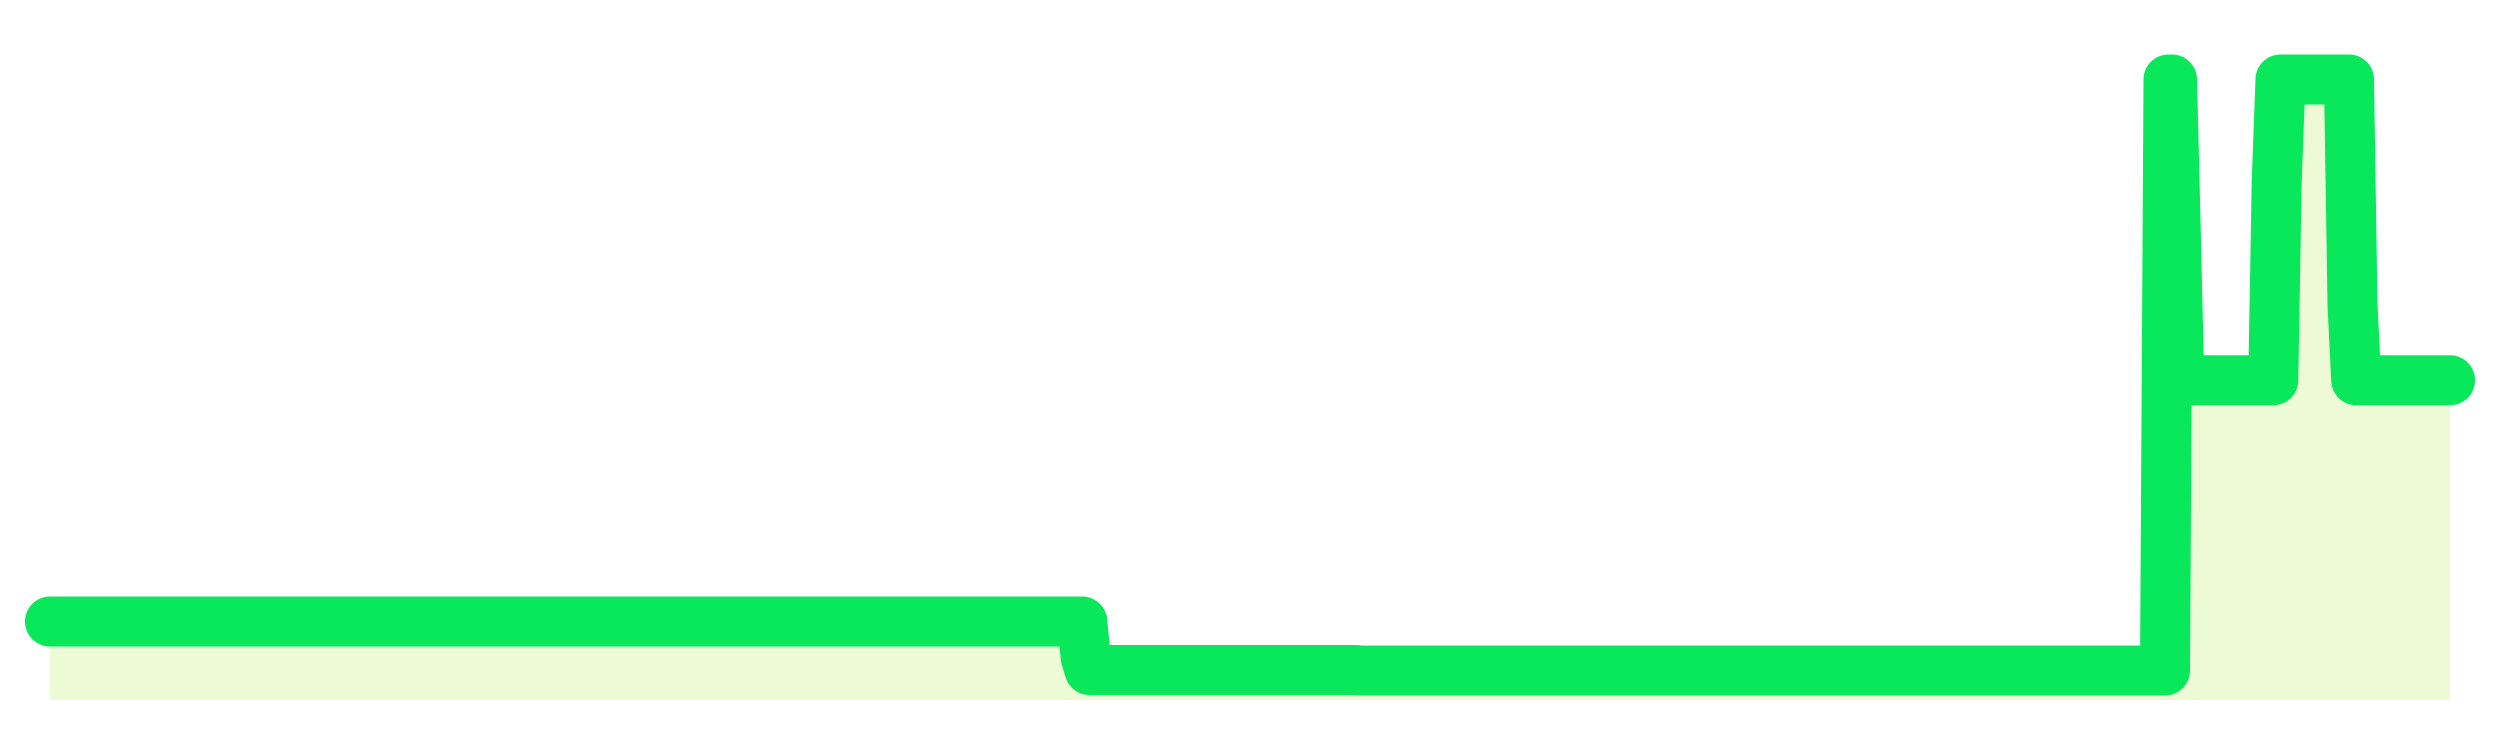 <svg xmlns="http://www.w3.org/2000/svg" width="100" height="30" viewBox="0 0 100 30">
      <rect width="100%" height="100%" fill="transparent"/>
      <path d="M2.00 24.86 L2.14 24.86 L2.29 24.86 L2.43 24.86 L2.58 24.86 L2.72 24.86 L2.87 24.86 L3.01 24.86 L3.15 24.86 L3.30 24.86 L3.44 24.86 L3.59 24.86 L3.73 24.86 L3.88 24.86 L4.02 24.86 L4.17 24.86 L4.31 24.86 L4.45 24.86 L4.60 24.86 L4.74 24.86 L4.89 24.86 L5.03 24.86 L5.18 24.86 L5.32 24.86 L5.46 24.86 L5.61 24.86 L5.75 24.86 L5.90 24.86 L6.04 24.86 L6.19 24.86 L6.33 24.86 L6.48 24.86 L6.62 24.86 L6.76 24.86 L6.91 24.86 L7.05 24.86 L7.20 24.86 L7.34 24.86 L7.49 24.86 L7.63 24.86 L7.77 24.86 L7.92 24.86 L8.06 24.86 L8.21 24.86 L8.35 24.86 L8.50 24.86 L8.64 24.86 L8.78 24.86 L8.93 24.86 L9.07 24.86 L9.22 24.86 L9.36 24.86 L9.51 24.86 L9.65 24.86 L9.80 24.86 L9.94 24.86 L10.08 24.86 L10.23 24.86 L10.37 24.86 L10.52 24.86 L10.66 24.86 L10.81 24.86 L10.95 24.86 L11.09 24.86 L11.24 24.86 L11.38 24.86 L11.53 24.86 L11.67 24.86 L11.82 24.86 L11.96 24.86 L12.11 24.86 L12.25 24.86 L12.39 24.86 L12.54 24.86 L12.68 24.86 L12.83 24.86 L12.97 24.86 L13.12 24.86 L13.26 24.86 L13.40 24.86 L13.55 24.86 L13.69 24.86 L13.84 24.86 L13.98 24.86 L14.13 24.86 L14.27 24.86 L14.42 24.86 L14.56 24.86 L14.70 24.86 L14.85 24.86 L14.99 24.86 L15.14 24.86 L15.28 24.86 L15.43 24.86 L15.57 24.86 L15.71 24.86 L15.86 24.86 L16.00 24.86 L16.15 24.86 L16.29 24.86 L16.44 24.86 L16.58 24.86 L16.72 24.86 L16.87 24.86 L17.01 24.86 L17.16 24.86 L17.30 24.86 L17.45 24.86 L17.59 24.86 L17.74 24.86 L17.88 24.86 L18.02 24.86 L18.17 24.86 L18.31 24.86 L18.46 24.86 L18.60 24.86 L18.75 24.86 L18.89 24.86 L19.03 24.86 L19.18 24.86 L19.32 24.86 L19.47 24.86 L19.61 24.86 L19.76 24.86 L19.90 24.86 L20.05 24.86 L20.19 24.86 L20.33 24.86 L20.48 24.86 L20.62 24.86 L20.77 24.86 L20.91 24.86 L21.06 24.86 L21.20 24.86 L21.34 24.86 L21.49 24.86 L21.63 24.86 L21.78 24.86 L21.92 24.86 L22.07 24.86 L22.21 24.86 L22.35 24.86 L22.50 24.86 L22.64 24.86 L22.79 24.86 L22.93 24.86 L23.08 24.86 L23.22 24.86 L23.37 24.86 L23.51 24.86 L23.65 24.86 L23.80 24.86 L23.94 24.86 L24.09 24.86 L24.23 24.86 L24.38 24.86 L24.52 24.86 L24.66 24.86 L24.81 24.86 L24.95 24.86 L25.10 24.86 L25.24 24.86 L25.39 24.86 L25.53 24.86 L25.68 24.86 L25.82 24.86 L25.96 24.86 L26.11 24.86 L26.25 24.86 L26.40 24.86 L26.54 24.86 L26.69 24.86 L26.83 24.86 L26.97 24.86 L27.12 24.86 L27.26 24.86 L27.41 24.86 L27.55 24.86 L27.70 24.86 L27.84 24.86 L27.98 24.86 L28.13 24.86 L28.27 24.86 L28.42 24.86 L28.56 24.86 L28.71 24.86 L28.85 24.86 L29.00 24.86 L29.14 24.86 L29.28 24.86 L29.43 24.86 L29.57 24.86 L29.72 24.86 L29.86 24.86 L30.01 24.86 L30.15 24.86 L30.29 24.86 L30.44 24.86 L30.58 24.86 L30.73 24.86 L30.87 24.86 L31.02 24.86 L31.16 24.86 L31.31 24.86 L31.45 24.86 L31.59 24.86 L31.74 24.86 L31.88 24.86 L32.03 24.86 L32.17 24.86 L32.32 24.86 L32.46 24.86 L32.60 24.86 L32.75 24.86 L32.89 24.86 L33.04 24.86 L33.18 24.86 L33.33 24.86 L33.47 24.86 L33.62 24.86 L33.76 24.86 L33.90 24.86 L34.05 24.86 L34.19 24.86 L34.34 24.86 L34.48 24.86 L34.63 24.86 L34.77 24.86 L34.91 24.86 L35.06 24.86 L35.20 24.86 L35.35 24.86 L35.49 24.86 L35.64 24.86 L35.78 24.86 L35.92 24.86 L36.07 24.86 L36.21 24.86 L36.36 24.86 L36.50 24.86 L36.65 24.86 L36.79 24.86 L36.94 24.86 L37.08 24.86 L37.22 24.86 L37.37 24.86 L37.51 24.86 L37.66 24.86 L37.80 24.86 L37.95 24.86 L38.09 24.86 L38.23 24.86 L38.38 24.86 L38.52 24.86 L38.67 24.86 L38.81 24.86 L38.96 24.86 L39.10 24.86 L39.25 24.86 L39.39 24.86 L39.53 24.86 L39.68 24.86 L39.82 24.86 L39.97 24.86 L40.11 24.86 L40.26 24.86 L40.40 24.86 L40.54 24.86 L40.69 24.86 L40.83 24.86 L40.98 24.86 L41.12 24.86 L41.27 24.86 L41.41 24.86 L41.55 24.86 L41.70 24.86 L41.84 24.86 L41.99 24.86 L42.13 24.86 L42.28 24.86 L42.42 24.86 L42.57 24.86 L42.71 24.86 L42.85 24.86 L43.00 24.86 L43.14 24.86 L43.29 24.86 L43.43 26.31 L43.58 26.80 L43.72 26.80 L43.86 26.80 L44.01 26.80 L44.15 26.80 L44.30 26.80 L44.44 26.80 L44.59 26.80 L44.73 26.80 L44.88 26.80 L45.02 26.80 L45.16 26.80 L45.31 26.80 L45.45 26.80 L45.60 26.80 L45.74 26.80 L45.89 26.80 L46.03 26.80 L46.17 26.80 L46.32 26.80 L46.46 26.80 L46.61 26.80 L46.75 26.80 L46.90 26.80 L47.04 26.80 L47.18 26.80 L47.33 26.80 L47.47 26.80 L47.62 26.80 L47.76 26.80 L47.91 26.80 L48.05 26.80 L48.20 26.80 L48.34 26.80 L48.48 26.80 L48.63 26.80 L48.77 26.80 L48.92 26.80 L49.06 26.80 L49.21 26.80 L49.35 26.80 L49.49 26.80 L49.64 26.80 L49.78 26.80 L49.93 26.80 L50.07 26.80 L50.22 26.80 L50.36 26.80 L50.51 26.80 L50.65 26.80 L50.79 26.80 L50.94 26.80 L51.08 26.80 L51.23 26.80 L51.37 26.80 L51.52 26.80 L51.66 26.80 L51.80 26.80 L51.95 26.80 L52.09 26.80 L52.24 26.80 L52.38 26.80 L52.53 26.80 L52.67 26.80 L52.82 26.80 L52.96 26.80 L53.10 26.80 L53.25 26.80 L53.39 26.80 L53.54 26.80 L53.68 26.80 L53.83 26.80 L53.97 26.80 L54.11 26.80 L54.26 26.80 L54.40 26.82 L54.55 26.82 L54.69 26.82 L54.84 26.82 L54.98 26.82 L55.12 26.82 L55.27 26.82 L55.41 26.82 L55.56 26.82 L55.70 26.82 L55.85 26.82 L55.99 26.82 L56.14 26.82 L56.28 26.82 L56.42 26.82 L56.57 26.82 L56.71 26.82 L56.86 26.82 L57.00 26.82 L57.15 26.82 L57.29 26.82 L57.43 26.82 L57.58 26.82 L57.72 26.82 L57.87 26.82 L58.01 26.82 L58.16 26.82 L58.30 26.82 L58.45 26.82 L58.59 26.82 L58.73 26.82 L58.88 26.82 L59.02 26.82 L59.17 26.82 L59.31 26.82 L59.46 26.82 L59.60 26.82 L59.74 26.82 L59.89 26.82 L60.03 26.82 L60.18 26.82 L60.32 26.82 L60.47 26.82 L60.61 26.82 L60.75 26.82 L60.90 26.82 L61.04 26.82 L61.19 26.82 L61.33 26.82 L61.48 26.82 L61.62 26.82 L61.77 26.82 L61.91 26.82 L62.05 26.82 L62.20 26.82 L62.34 26.82 L62.49 26.82 L62.63 26.82 L62.78 26.82 L62.92 26.82 L63.06 26.82 L63.21 26.82 L63.35 26.82 L63.50 26.82 L63.64 26.82 L63.79 26.82 L63.93 26.82 L64.08 26.82 L64.22 26.82 L64.36 26.82 L64.51 26.82 L64.65 26.82 L64.80 26.82 L64.94 26.82 L65.09 26.82 L65.23 26.82 L65.37 26.82 L65.52 26.82 L65.66 26.82 L65.81 26.82 L65.95 26.82 L66.10 26.82 L66.24 26.82 L66.38 26.82 L66.53 26.82 L66.67 26.82 L66.82 26.82 L66.96 26.82 L67.11 26.82 L67.25 26.82 L67.40 26.82 L67.54 26.82 L67.68 26.82 L67.83 26.82 L67.97 26.82 L68.12 26.82 L68.26 26.82 L68.41 26.82 L68.55 26.82 L68.69 26.82 L68.84 26.82 L68.98 26.82 L69.13 26.82 L69.27 26.82 L69.42 26.82 L69.56 26.82 L69.71 26.82 L69.85 26.82 L69.99 26.82 L70.14 26.82 L70.28 26.82 L70.43 26.82 L70.57 26.82 L70.72 26.82 L70.86 26.82 L71.00 26.82 L71.15 26.82 L71.29 26.82 L71.44 26.82 L71.58 26.82 L71.73 26.82 L71.87 26.82 L72.02 26.82 L72.16 26.82 L72.30 26.82 L72.45 26.82 L72.59 26.82 L72.74 26.82 L72.88 26.82 L73.03 26.82 L73.17 26.82 L73.31 26.82 L73.46 26.82 L73.60 26.82 L73.75 26.82 L73.89 26.82 L74.04 26.82 L74.18 26.82 L74.32 26.82 L74.47 26.82 L74.61 26.82 L74.76 26.82 L74.90 26.82 L75.05 26.82 L75.19 26.82 L75.34 26.82 L75.48 26.82 L75.62 26.82 L75.77 26.82 L75.91 26.82 L76.06 26.82 L76.20 26.82 L76.35 26.82 L76.49 26.82 L76.63 26.82 L76.78 26.82 L76.92 26.82 L77.07 26.82 L77.21 26.82 L77.36 26.82 L77.50 26.82 L77.65 26.82 L77.79 26.82 L77.93 26.82 L78.08 26.82 L78.22 26.82 L78.37 26.82 L78.51 26.82 L78.66 26.82 L78.80 26.82 L78.94 26.82 L79.09 26.82 L79.23 26.82 L79.38 26.82 L79.52 26.82 L79.67 26.82 L79.81 26.82 L79.95 26.82 L80.10 26.82 L80.24 26.82 L80.39 26.82 L80.53 26.82 L80.68 26.82 L80.82 26.82 L80.97 26.82 L81.11 26.82 L81.25 26.82 L81.40 26.82 L81.54 26.82 L81.69 26.82 L81.83 26.82 L81.98 26.82 L82.12 26.82 L82.26 26.82 L82.41 26.82 L82.55 26.82 L82.70 26.82 L82.84 26.82 L82.99 26.82 L83.13 26.82 L83.28 26.82 L83.42 26.82 L83.56 26.82 L83.71 26.82 L83.85 26.82 L84.00 26.82 L84.14 26.82 L84.29 26.82 L84.43 26.82 L84.57 26.82 L84.72 26.82 L84.86 26.82 L85.01 26.82 L85.15 26.82 L85.30 26.82 L85.44 26.82 L85.58 26.82 L85.73 26.82 L85.87 26.82 L86.02 26.82 L86.16 26.82 L86.31 26.82 L86.45 26.82 L86.60 26.82 L86.74 3.18 L86.88 3.18 L87.03 9.19 L87.17 15.21 L87.32 15.21 L87.46 15.21 L87.61 15.21 L87.75 15.21 L87.89 15.21 L88.04 15.21 L88.18 15.21 L88.33 15.21 L88.47 15.21 L88.62 15.21 L88.76 15.21 L88.91 15.21 L89.05 15.21 L89.19 15.21 L89.34 15.21 L89.48 15.21 L89.63 15.21 L89.77 15.21 L89.92 15.21 L90.06 15.21 L90.20 15.21 L90.35 15.21 L90.49 15.21 L90.64 15.21 L90.78 15.21 L90.93 15.21 L91.07 7.19 L91.22 3.18 L91.36 3.18 L91.50 3.18 L91.65 3.18 L91.79 3.18 L91.94 3.18 L92.08 3.18 L92.23 3.18 L92.37 3.18 L92.51 3.18 L92.66 3.18 L92.80 3.18 L92.95 3.18 L93.09 3.18 L93.24 3.18 L93.38 3.18 L93.52 3.18 L93.67 3.18 L93.81 3.18 L93.96 3.18 L94.10 12.20 L94.25 15.21 L94.39 15.21 L94.54 15.21 L94.68 15.21 L94.82 15.21 L94.97 15.21 L95.11 15.21 L95.26 15.21 L95.40 15.21 L95.55 15.21 L95.69 15.21 L95.83 15.21 L95.98 15.21 L96.12 15.21 L96.27 15.21 L96.41 15.21 L96.56 15.21 L96.70 15.21 L96.85 15.21 L96.99 15.21 L97.13 15.21 L97.28 15.21 L97.42 15.21 L97.57 15.21 L97.71 15.21 L97.86 15.21 L98.00 15.21 L98.00 28 L2.00 28 Z" fill="#a3e635" opacity="0.2"/>
      <path d="M2.00 24.86 L2.14 24.86 L2.29 24.86 L2.43 24.86 L2.58 24.86 L2.72 24.86 L2.87 24.86 L3.01 24.86 L3.15 24.86 L3.30 24.86 L3.44 24.86 L3.59 24.86 L3.73 24.86 L3.88 24.86 L4.02 24.86 L4.17 24.86 L4.31 24.86 L4.45 24.86 L4.60 24.86 L4.74 24.86 L4.89 24.86 L5.03 24.86 L5.18 24.86 L5.32 24.86 L5.46 24.86 L5.61 24.86 L5.75 24.86 L5.90 24.86 L6.04 24.86 L6.19 24.86 L6.33 24.86 L6.48 24.86 L6.62 24.86 L6.76 24.86 L6.91 24.86 L7.05 24.86 L7.20 24.86 L7.34 24.86 L7.49 24.86 L7.63 24.86 L7.77 24.86 L7.92 24.86 L8.06 24.86 L8.21 24.86 L8.35 24.86 L8.50 24.86 L8.64 24.86 L8.78 24.86 L8.93 24.86 L9.07 24.86 L9.22 24.86 L9.36 24.86 L9.51 24.86 L9.65 24.86 L9.80 24.86 L9.94 24.86 L10.08 24.86 L10.23 24.86 L10.37 24.86 L10.52 24.86 L10.66 24.86 L10.81 24.86 L10.95 24.86 L11.09 24.86 L11.24 24.86 L11.38 24.86 L11.53 24.86 L11.67 24.86 L11.82 24.86 L11.96 24.86 L12.11 24.86 L12.25 24.86 L12.39 24.86 L12.54 24.86 L12.68 24.86 L12.83 24.86 L12.97 24.86 L13.12 24.86 L13.26 24.86 L13.40 24.86 L13.55 24.86 L13.69 24.86 L13.84 24.86 L13.98 24.86 L14.13 24.86 L14.27 24.86 L14.42 24.86 L14.56 24.86 L14.70 24.86 L14.85 24.86 L14.99 24.86 L15.14 24.86 L15.28 24.86 L15.43 24.86 L15.57 24.86 L15.71 24.86 L15.86 24.86 L16.00 24.86 L16.15 24.86 L16.29 24.86 L16.44 24.86 L16.58 24.86 L16.72 24.86 L16.87 24.86 L17.01 24.86 L17.16 24.86 L17.30 24.86 L17.45 24.86 L17.59 24.86 L17.74 24.86 L17.88 24.86 L18.02 24.86 L18.17 24.86 L18.31 24.86 L18.46 24.86 L18.60 24.86 L18.75 24.86 L18.89 24.86 L19.03 24.86 L19.18 24.86 L19.32 24.86 L19.47 24.86 L19.61 24.86 L19.76 24.86 L19.90 24.86 L20.05 24.86 L20.19 24.86 L20.33 24.86 L20.48 24.86 L20.62 24.86 L20.77 24.86 L20.91 24.86 L21.06 24.86 L21.20 24.86 L21.34 24.86 L21.49 24.86 L21.63 24.86 L21.78 24.86 L21.92 24.86 L22.07 24.86 L22.21 24.86 L22.35 24.86 L22.50 24.86 L22.64 24.86 L22.79 24.86 L22.93 24.86 L23.08 24.86 L23.22 24.86 L23.37 24.86 L23.51 24.86 L23.65 24.86 L23.80 24.86 L23.94 24.86 L24.09 24.86 L24.23 24.86 L24.38 24.86 L24.52 24.86 L24.66 24.86 L24.81 24.86 L24.95 24.86 L25.10 24.86 L25.24 24.86 L25.39 24.86 L25.53 24.86 L25.68 24.86 L25.82 24.86 L25.96 24.86 L26.11 24.86 L26.25 24.86 L26.40 24.86 L26.54 24.86 L26.69 24.86 L26.83 24.86 L26.97 24.86 L27.12 24.86 L27.26 24.86 L27.41 24.86 L27.55 24.86 L27.70 24.86 L27.84 24.86 L27.98 24.86 L28.13 24.86 L28.27 24.86 L28.42 24.86 L28.56 24.86 L28.71 24.86 L28.85 24.86 L29.00 24.86 L29.14 24.86 L29.28 24.86 L29.43 24.86 L29.57 24.86 L29.72 24.86 L29.86 24.86 L30.01 24.86 L30.15 24.86 L30.29 24.86 L30.44 24.86 L30.58 24.86 L30.73 24.86 L30.87 24.86 L31.02 24.86 L31.16 24.86 L31.31 24.86 L31.45 24.86 L31.59 24.86 L31.74 24.86 L31.88 24.86 L32.03 24.86 L32.17 24.86 L32.32 24.86 L32.46 24.86 L32.60 24.86 L32.75 24.86 L32.89 24.86 L33.04 24.86 L33.18 24.86 L33.33 24.86 L33.47 24.86 L33.62 24.86 L33.76 24.86 L33.90 24.86 L34.05 24.86 L34.19 24.86 L34.34 24.86 L34.48 24.86 L34.63 24.86 L34.77 24.86 L34.91 24.86 L35.06 24.86 L35.20 24.86 L35.35 24.86 L35.49 24.86 L35.64 24.86 L35.78 24.86 L35.92 24.86 L36.07 24.86 L36.21 24.86 L36.36 24.86 L36.50 24.86 L36.65 24.86 L36.79 24.86 L36.94 24.86 L37.08 24.86 L37.22 24.86 L37.37 24.86 L37.51 24.86 L37.66 24.86 L37.80 24.86 L37.95 24.86 L38.09 24.86 L38.23 24.86 L38.38 24.86 L38.52 24.86 L38.67 24.86 L38.81 24.86 L38.96 24.86 L39.10 24.86 L39.25 24.86 L39.39 24.86 L39.53 24.86 L39.68 24.86 L39.82 24.86 L39.97 24.86 L40.11 24.86 L40.26 24.86 L40.40 24.86 L40.54 24.86 L40.69 24.86 L40.83 24.86 L40.98 24.86 L41.12 24.86 L41.27 24.86 L41.41 24.86 L41.55 24.86 L41.70 24.86 L41.84 24.86 L41.99 24.86 L42.13 24.86 L42.28 24.86 L42.42 24.86 L42.57 24.86 L42.71 24.86 L42.85 24.86 L43.00 24.86 L43.14 24.86 L43.29 24.86 L43.43 26.31 L43.58 26.80 L43.72 26.80 L43.86 26.80 L44.01 26.80 L44.15 26.80 L44.30 26.80 L44.44 26.80 L44.59 26.80 L44.73 26.80 L44.88 26.80 L45.02 26.80 L45.16 26.80 L45.31 26.80 L45.45 26.80 L45.60 26.80 L45.74 26.80 L45.89 26.80 L46.03 26.80 L46.17 26.80 L46.32 26.80 L46.46 26.80 L46.61 26.80 L46.75 26.80 L46.90 26.80 L47.04 26.80 L47.18 26.80 L47.33 26.80 L47.47 26.80 L47.62 26.80 L47.76 26.80 L47.91 26.80 L48.05 26.80 L48.20 26.80 L48.34 26.80 L48.48 26.80 L48.63 26.80 L48.77 26.80 L48.92 26.80 L49.06 26.80 L49.21 26.80 L49.35 26.80 L49.49 26.80 L49.64 26.80 L49.78 26.80 L49.93 26.80 L50.07 26.80 L50.22 26.80 L50.36 26.80 L50.51 26.80 L50.65 26.80 L50.79 26.80 L50.94 26.80 L51.08 26.80 L51.23 26.80 L51.37 26.80 L51.52 26.80 L51.66 26.80 L51.80 26.80 L51.95 26.80 L52.09 26.80 L52.24 26.80 L52.38 26.80 L52.53 26.80 L52.67 26.80 L52.82 26.80 L52.96 26.80 L53.10 26.80 L53.25 26.80 L53.39 26.80 L53.54 26.80 L53.68 26.80 L53.83 26.80 L53.97 26.80 L54.11 26.80 L54.26 26.80 L54.40 26.82 L54.55 26.82 L54.69 26.82 L54.84 26.82 L54.98 26.82 L55.12 26.82 L55.27 26.82 L55.41 26.82 L55.56 26.82 L55.70 26.82 L55.85 26.82 L55.99 26.82 L56.14 26.82 L56.28 26.82 L56.42 26.82 L56.57 26.82 L56.71 26.82 L56.86 26.82 L57.00 26.82 L57.15 26.82 L57.29 26.82 L57.43 26.82 L57.58 26.82 L57.72 26.82 L57.87 26.82 L58.01 26.82 L58.16 26.82 L58.30 26.82 L58.45 26.82 L58.59 26.82 L58.73 26.82 L58.88 26.82 L59.02 26.82 L59.17 26.82 L59.31 26.82 L59.46 26.82 L59.60 26.82 L59.74 26.82 L59.89 26.82 L60.03 26.82 L60.18 26.82 L60.32 26.82 L60.47 26.82 L60.61 26.82 L60.75 26.82 L60.90 26.82 L61.04 26.82 L61.19 26.82 L61.33 26.82 L61.48 26.82 L61.62 26.82 L61.77 26.82 L61.91 26.82 L62.05 26.82 L62.20 26.82 L62.34 26.82 L62.49 26.82 L62.63 26.82 L62.78 26.82 L62.92 26.82 L63.06 26.82 L63.21 26.82 L63.35 26.82 L63.50 26.82 L63.64 26.82 L63.79 26.82 L63.93 26.82 L64.08 26.82 L64.22 26.82 L64.36 26.82 L64.51 26.82 L64.65 26.82 L64.80 26.82 L64.94 26.82 L65.09 26.82 L65.23 26.82 L65.37 26.82 L65.52 26.82 L65.66 26.82 L65.81 26.82 L65.95 26.82 L66.10 26.82 L66.24 26.82 L66.38 26.82 L66.53 26.82 L66.67 26.82 L66.82 26.82 L66.96 26.82 L67.11 26.82 L67.25 26.82 L67.40 26.82 L67.54 26.82 L67.68 26.82 L67.83 26.82 L67.97 26.82 L68.12 26.82 L68.26 26.82 L68.41 26.82 L68.55 26.82 L68.69 26.82 L68.84 26.82 L68.98 26.82 L69.13 26.82 L69.27 26.82 L69.42 26.82 L69.56 26.82 L69.71 26.82 L69.85 26.82 L69.99 26.82 L70.14 26.82 L70.28 26.82 L70.43 26.82 L70.57 26.82 L70.72 26.82 L70.86 26.82 L71.00 26.82 L71.15 26.82 L71.29 26.82 L71.44 26.82 L71.58 26.82 L71.73 26.82 L71.87 26.82 L72.02 26.82 L72.16 26.82 L72.30 26.82 L72.45 26.82 L72.59 26.82 L72.74 26.82 L72.88 26.82 L73.03 26.82 L73.17 26.82 L73.31 26.82 L73.46 26.82 L73.60 26.82 L73.75 26.82 L73.89 26.82 L74.04 26.82 L74.18 26.82 L74.32 26.82 L74.47 26.82 L74.61 26.82 L74.76 26.82 L74.90 26.82 L75.05 26.82 L75.19 26.82 L75.34 26.82 L75.48 26.82 L75.62 26.82 L75.77 26.82 L75.91 26.82 L76.06 26.82 L76.20 26.82 L76.35 26.82 L76.49 26.82 L76.63 26.82 L76.78 26.82 L76.92 26.82 L77.07 26.82 L77.21 26.82 L77.36 26.82 L77.50 26.82 L77.65 26.82 L77.79 26.82 L77.93 26.82 L78.08 26.82 L78.22 26.82 L78.37 26.82 L78.51 26.82 L78.66 26.82 L78.80 26.82 L78.94 26.82 L79.09 26.82 L79.23 26.82 L79.38 26.82 L79.52 26.82 L79.67 26.82 L79.81 26.82 L79.95 26.82 L80.10 26.82 L80.24 26.82 L80.39 26.82 L80.53 26.82 L80.68 26.82 L80.82 26.82 L80.97 26.82 L81.11 26.82 L81.25 26.82 L81.40 26.82 L81.54 26.82 L81.69 26.82 L81.83 26.82 L81.98 26.82 L82.12 26.82 L82.26 26.82 L82.41 26.82 L82.55 26.82 L82.70 26.82 L82.84 26.82 L82.99 26.82 L83.13 26.82 L83.28 26.82 L83.42 26.82 L83.56 26.82 L83.71 26.82 L83.85 26.82 L84.00 26.82 L84.14 26.82 L84.29 26.82 L84.43 26.82 L84.57 26.82 L84.72 26.82 L84.86 26.82 L85.01 26.82 L85.15 26.82 L85.30 26.82 L85.44 26.82 L85.58 26.82 L85.73 26.82 L85.87 26.82 L86.02 26.82 L86.16 26.82 L86.31 26.82 L86.45 26.82 L86.60 26.82 L86.74 3.18 L86.88 3.18 L87.03 9.19 L87.17 15.21 L87.32 15.21 L87.46 15.21 L87.61 15.21 L87.75 15.21 L87.89 15.21 L88.04 15.21 L88.18 15.21 L88.33 15.21 L88.47 15.21 L88.62 15.21 L88.76 15.21 L88.91 15.21 L89.05 15.21 L89.19 15.21 L89.34 15.21 L89.48 15.21 L89.63 15.21 L89.77 15.21 L89.92 15.21 L90.06 15.21 L90.20 15.21 L90.35 15.21 L90.49 15.21 L90.64 15.21 L90.78 15.21 L90.93 15.21 L91.07 7.19 L91.22 3.18 L91.36 3.18 L91.50 3.18 L91.65 3.18 L91.79 3.18 L91.94 3.18 L92.08 3.18 L92.23 3.18 L92.37 3.18 L92.51 3.18 L92.66 3.18 L92.80 3.18 L92.95 3.18 L93.09 3.18 L93.24 3.18 L93.38 3.18 L93.52 3.18 L93.67 3.18 L93.81 3.18 L93.96 3.18 L94.10 12.20 L94.25 15.21 L94.39 15.21 L94.54 15.21 L94.68 15.21 L94.82 15.21 L94.97 15.21 L95.11 15.21 L95.26 15.21 L95.40 15.21 L95.55 15.21 L95.69 15.21 L95.83 15.21 L95.98 15.21 L96.12 15.21 L96.27 15.21 L96.41 15.21 L96.56 15.21 L96.70 15.21 L96.85 15.21 L96.99 15.21 L97.13 15.21 L97.28 15.21 L97.42 15.21 L97.57 15.21 L97.71 15.21 L97.86 15.21 L98.00 15.21" fill="none" stroke="#09e85bff" stroke-width="2" stroke-linecap="round" stroke-linejoin="round"/>
      
    </svg>